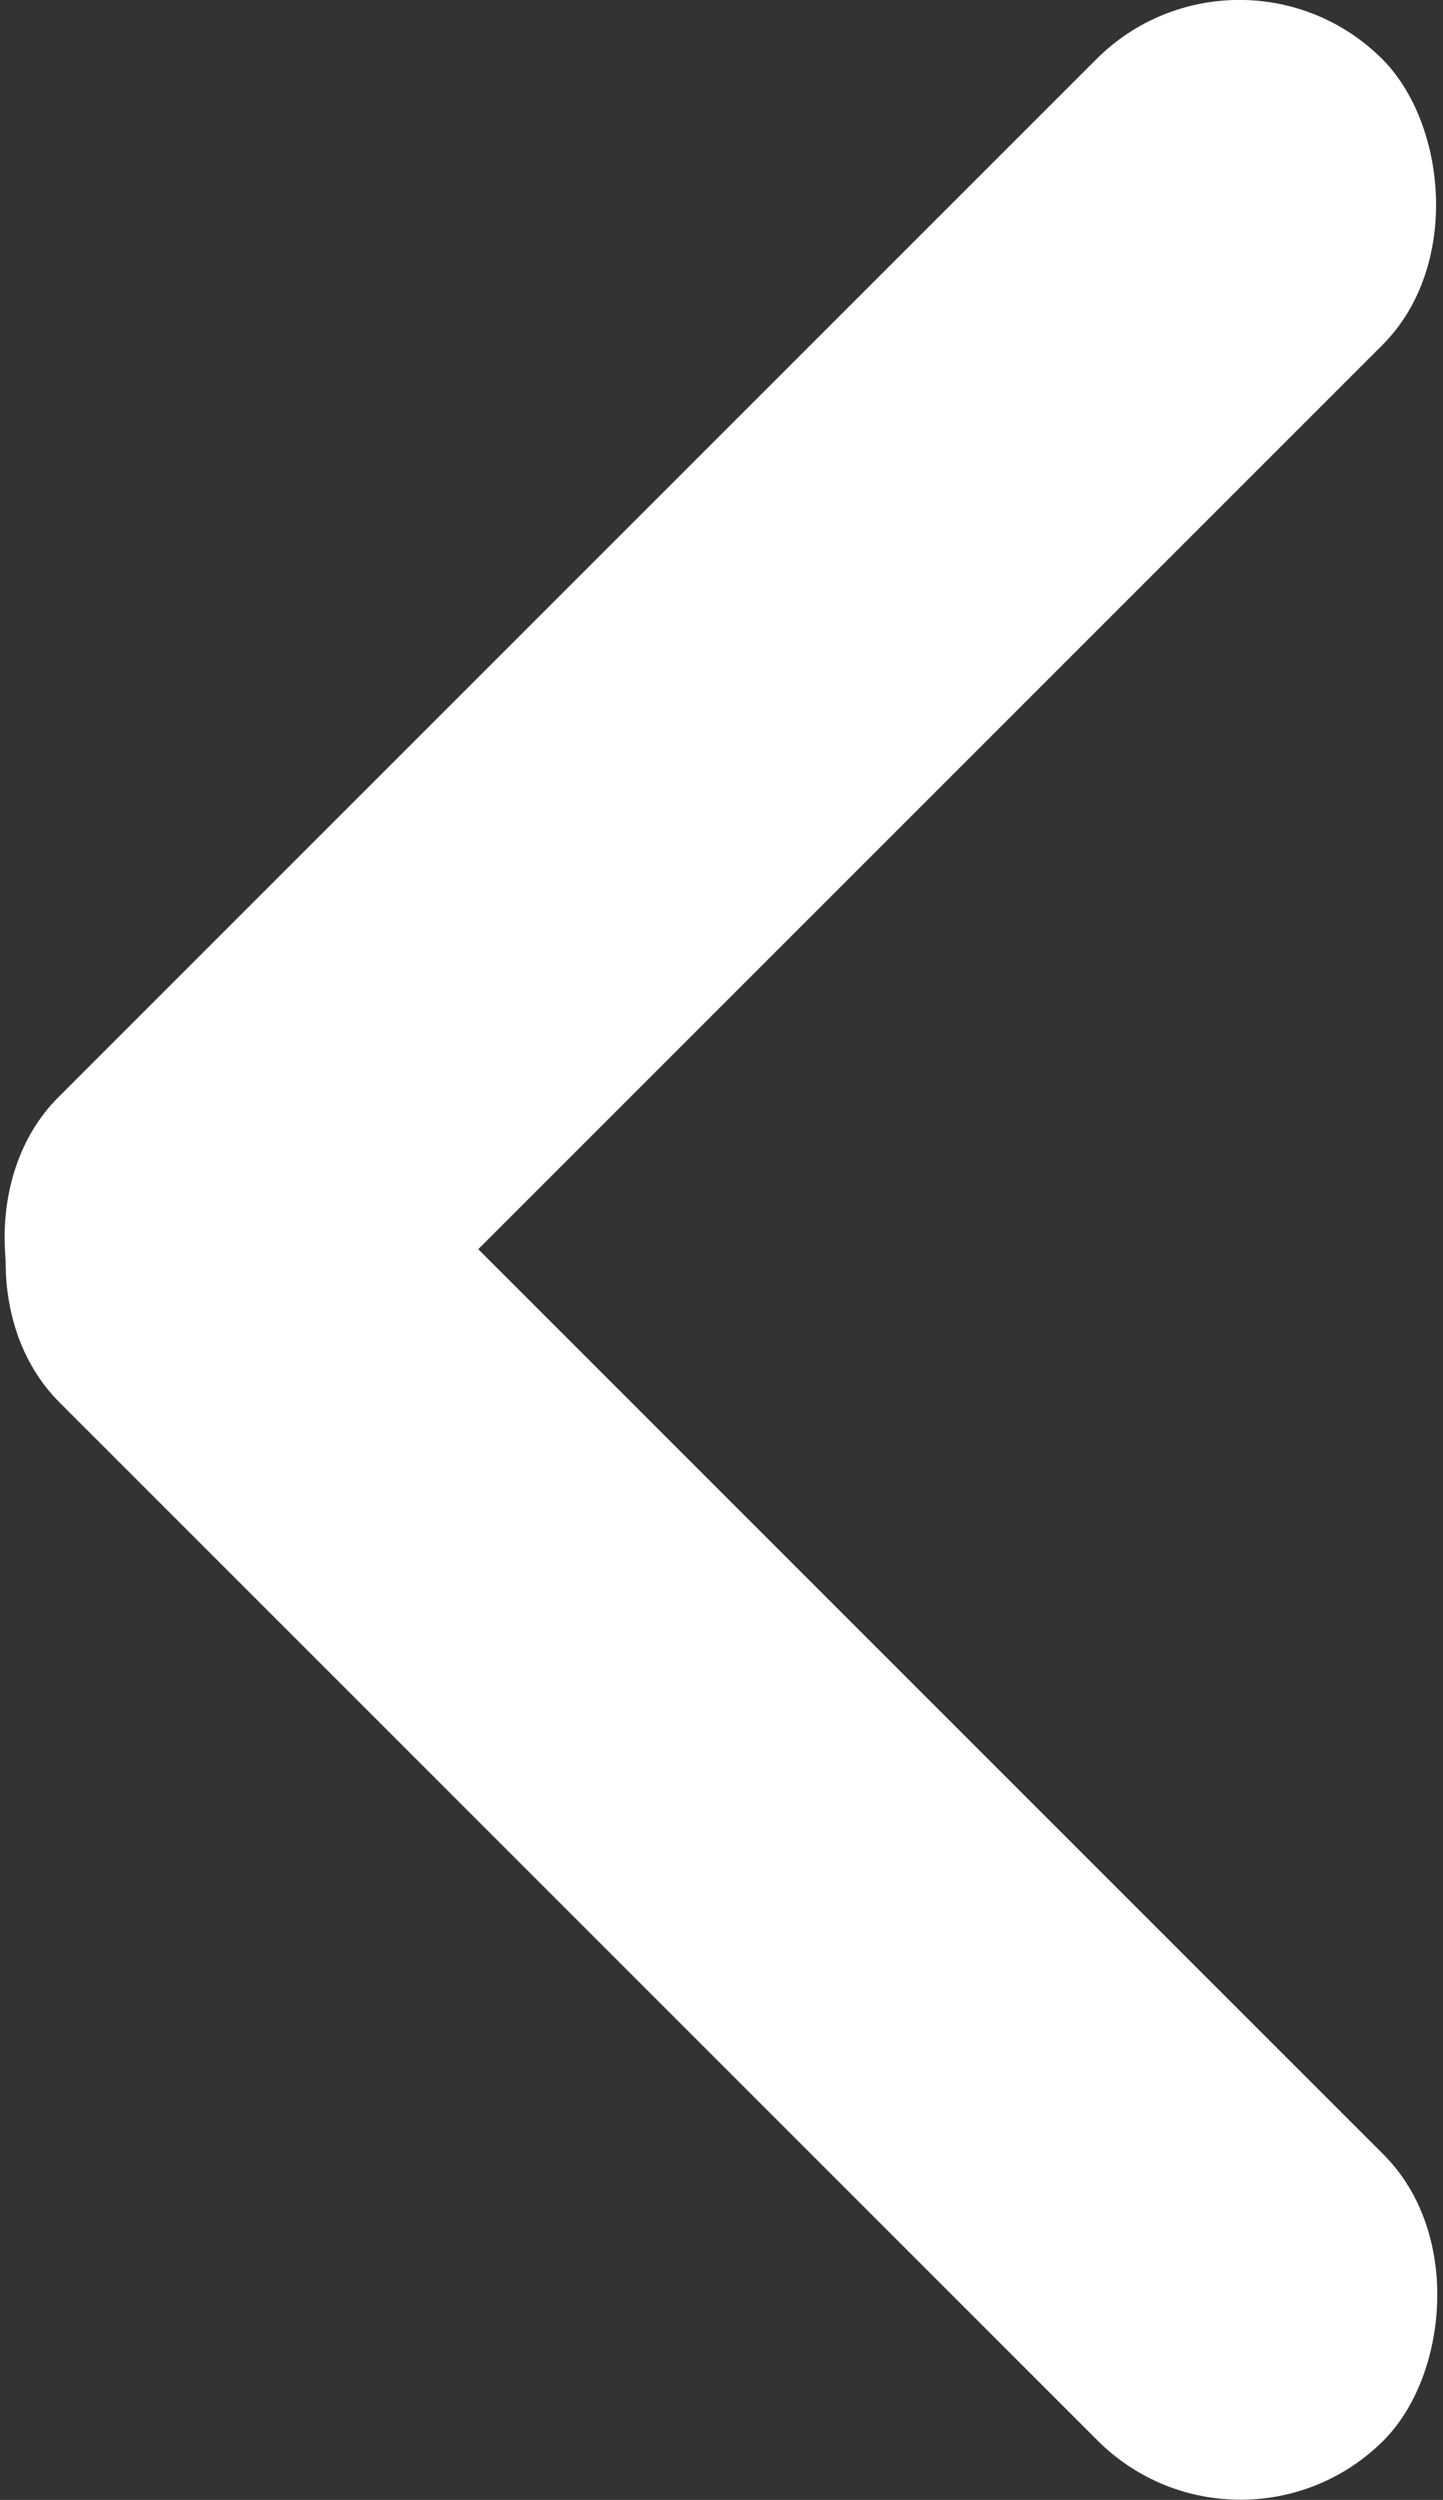 <?xml version="1.0" encoding="UTF-8" standalone="no"?>
<!-- Created with Inkscape (http://www.inkscape.org/) -->

<svg
   width="76.37"
   height="132.299"
   viewBox="0 0 20.206 35.004"
   version="1.1"
   id="svg1"
   sodipodi:docname="arrow-left.svg"
   inkscape:version="1.2.2 (b0a8486541, 2022-12-01)"
   xmlns:inkscape="http://www.inkscape.org/namespaces/inkscape"
   xmlns:sodipodi="http://sodipodi.sourceforge.net/DTD/sodipodi-0.dtd"
   xmlns="http://www.w3.org/2000/svg"
   xmlns:svg="http://www.w3.org/2000/svg">
  <rect x="0" y="0" width="20.206" height="35.004" fill="#333333" stroke="none"/>
  <sodipodi:namedview
     id="namedview1"
     pagecolor="#ffffff"
     bordercolor="#000000"
     borderopacity="0.25"
     inkscape:showpageshadow="2"
     inkscape:pageopacity="0.0"
     inkscape:pagecheckerboard="0"
     inkscape:deskcolor="#d1d1d1"
     inkscape:document-units="mm"
     inkscape:zoom="6.3568313"
     inkscape:cx="66.30662"
     inkscape:cy="63.396365"
     inkscape:window-width="1920"
     inkscape:window-height="1032"
     inkscape:window-x="0"
     inkscape:window-y="0"
     inkscape:window-maximized="1"
     inkscape:current-layer="layer1"
     showgrid="false" />
  <defs
     id="defs1" />
  <g
     inkscape:label="Layer 1"
     inkscape:groupmode="layer"
     id="layer1"
     transform="translate(-89.958,-32.279)">
    <g
       id="g1"
       transform="translate(-7.399,7.399)"
       style="fill:#ffffff">
      <rect
         style="fill:#ffffff;stroke-width:0.412"
         id="rect334"
         width="26.222"
         height="5.663"
         x="-124.297"
         y="37.953"
         ry="2.832"
         transform="rotate(-135)" />
      <rect
         style="fill:#ffffff;stroke-width:0.412"
         id="rect334-3"
         width="26.222"
         height="5.663"
         x="-64.36"
         y="97.891"
         ry="2.832"
         transform="matrix(-0.707,0.707,0.707,0.707,0,0)" />
    </g>
  </g>
</svg>
